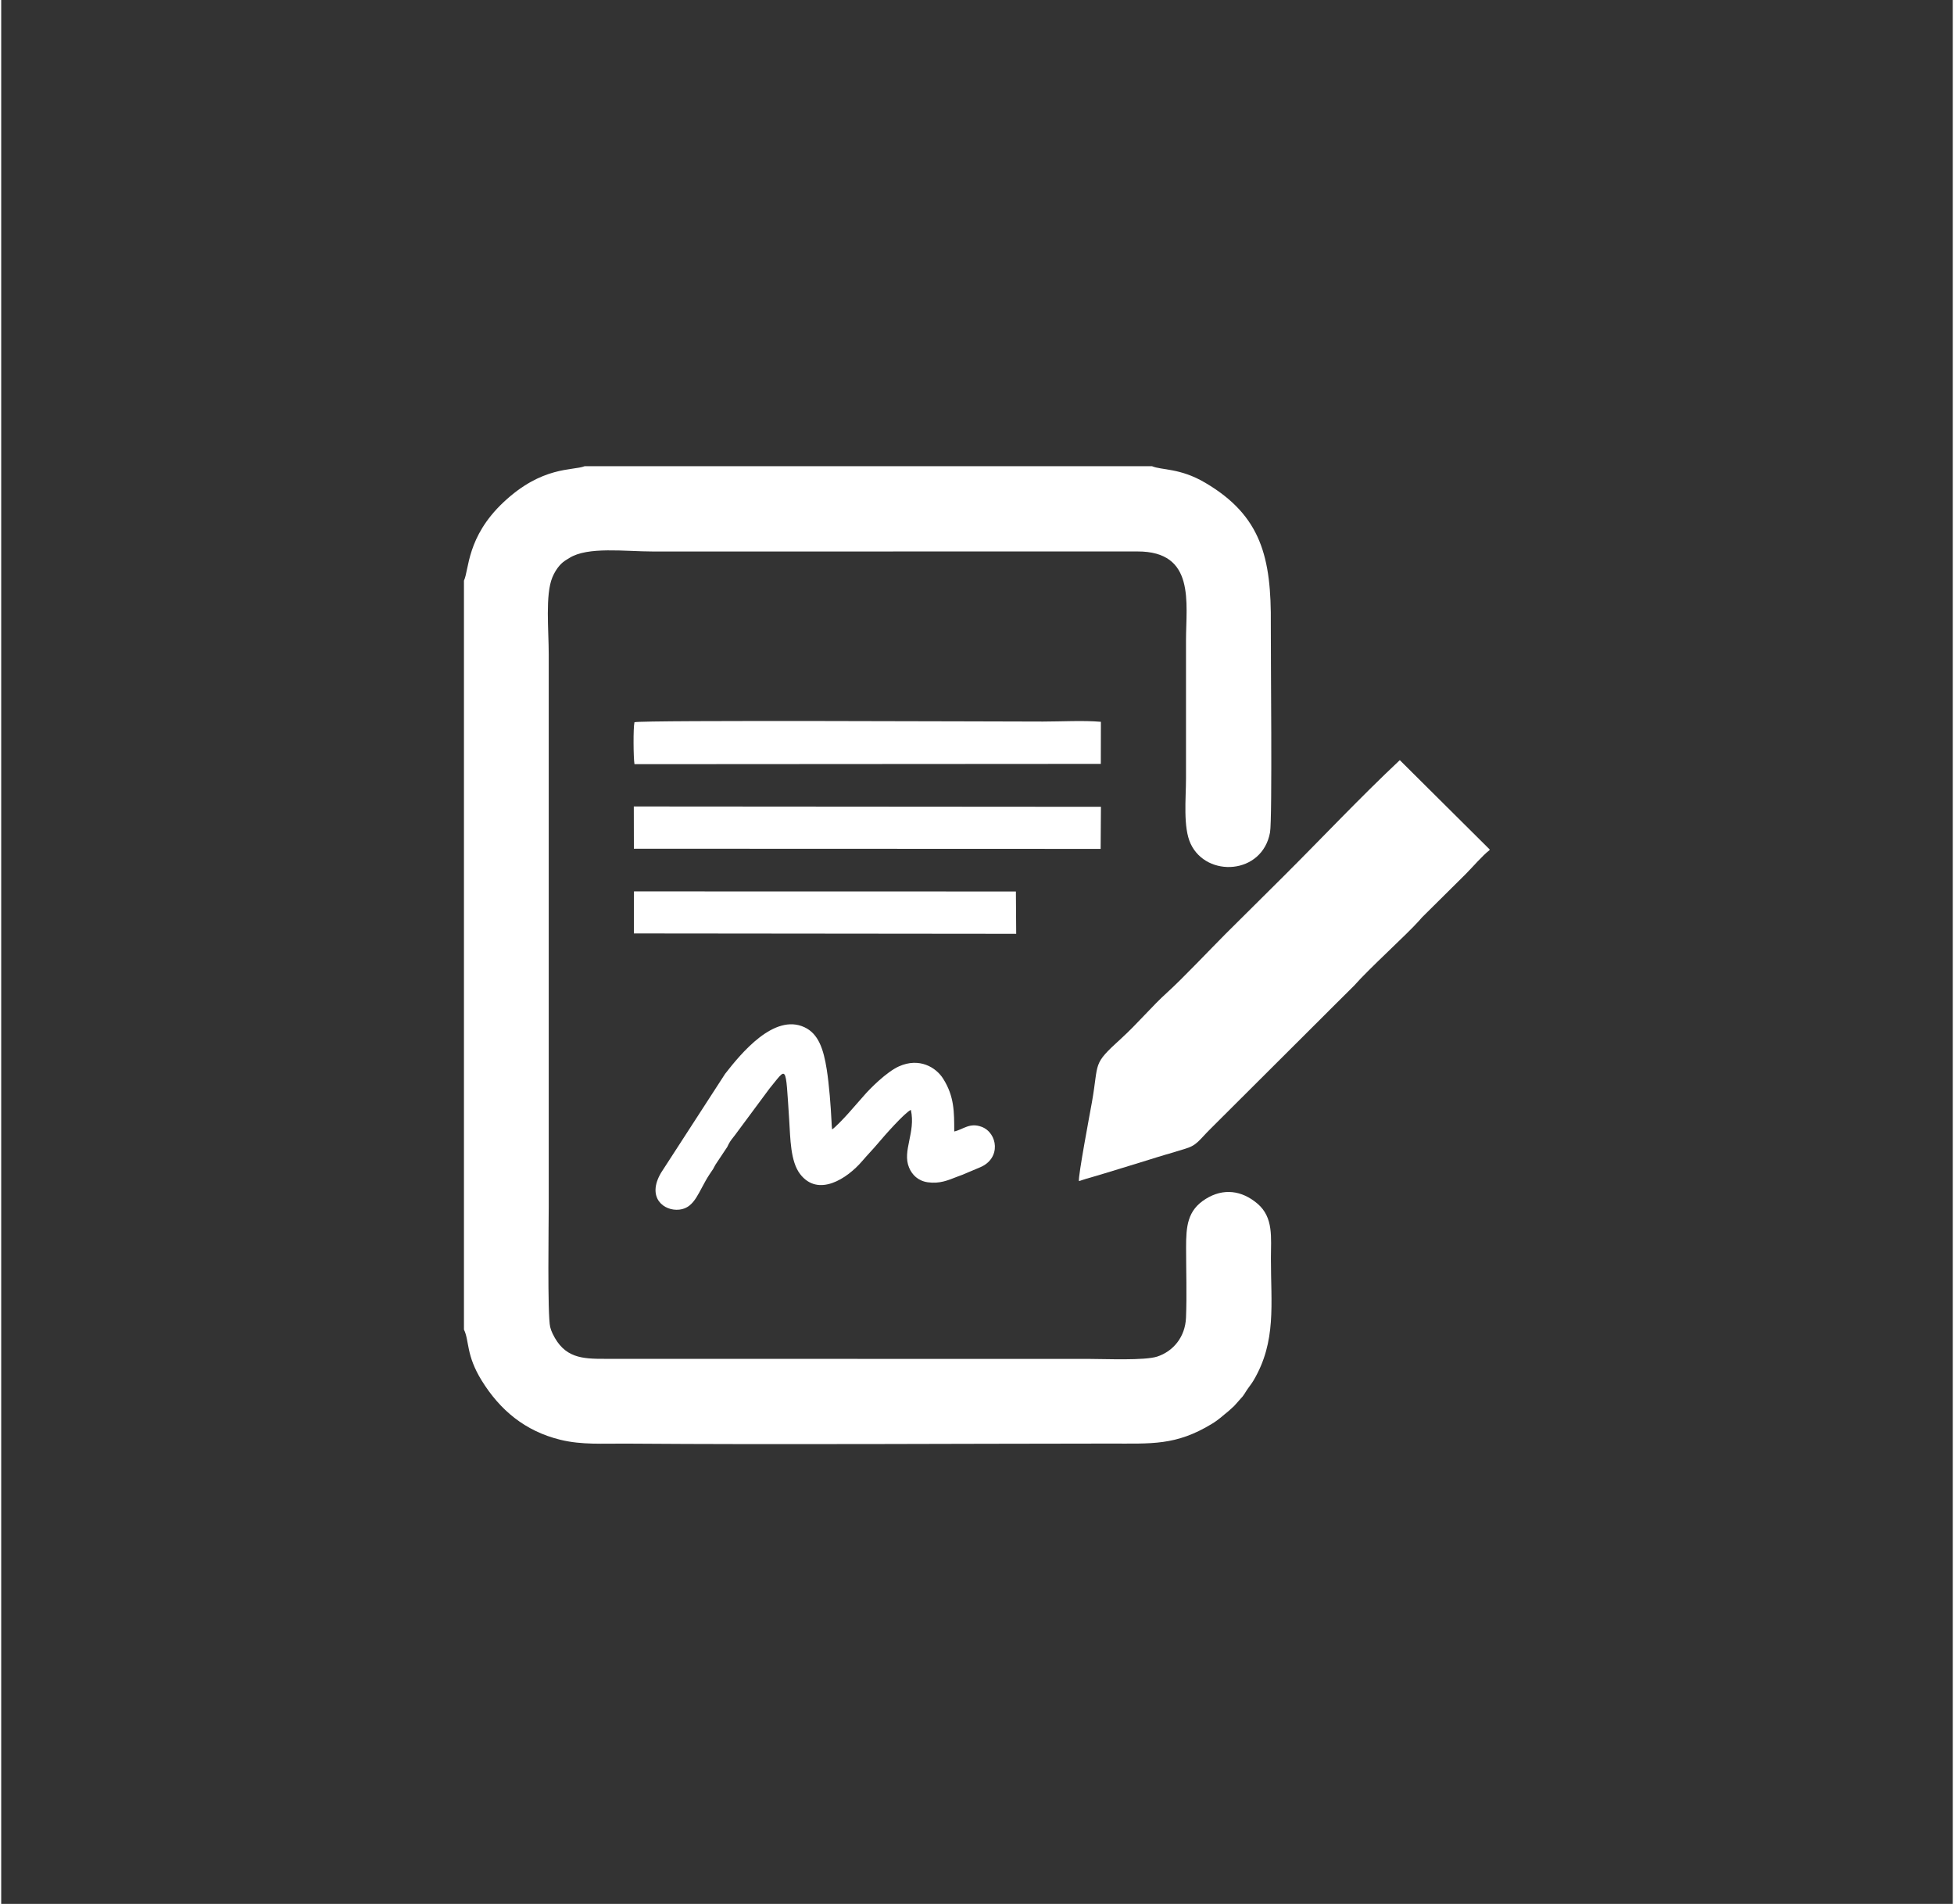 <?xml version="1.0" encoding="UTF-8"?> <!-- Creator: CorelDRAW 2021.5 --> <svg xmlns="http://www.w3.org/2000/svg" xmlns:xlink="http://www.w3.org/1999/xlink" xmlns:xodm="http://www.corel.com/coreldraw/odm/2003" xml:space="preserve" width="468px" height="456px" shape-rendering="geometricPrecision" text-rendering="geometricPrecision" image-rendering="optimizeQuality" fill-rule="evenodd" clip-rule="evenodd" viewBox="0 0 468 456.56"><rect x="0" y="0" width="468" height="456.56" fill="#333333" stroke="none"/> <g id="Слой_x0020_1">  <path fill="white" d="M356.92 203.85l0 -0.17 -21.53 -21.4c-9.67,9.1 -18.51,18.52 -27.79,27.77l-13.98 13.89c-3.52,3.53 -10.5,10.89 -13.91,13.96 -3.78,3.4 -7.14,7.5 -11.21,11.2 -6.97,6.33 -5.21,5.43 -6.94,15.2 -0.44,2.47 -3.34,17.8 -3.12,18.93 0.69,-0.25 2.59,-0.82 3.93,-1.19 1.33,-0.38 2.75,-0.83 4.21,-1.27 2.93,-0.88 5.47,-1.69 8.59,-2.64 1.37,-0.41 2.64,-0.84 4.17,-1.28 0.09,-0.02 0.33,-0.08 0.42,-0.11l4.01 -1.22c2.97,-0.84 3.34,-1.97 6.27,-4.88l28.32 -28.24c0.04,-0.04 0.1,-0.1 0.13,-0.14l5.9 -5.86c3.81,-4.32 12.66,-12.27 15.71,-15.71 0.04,-0.04 0.09,-0.1 0.13,-0.15 0.04,-0.04 0.09,-0.1 0.12,-0.14 0.22,-0.26 0.18,-0.21 0.39,-0.44l10.43 -10.34c1.7,-1.71 4.02,-4.44 5.75,-5.77z"></path> <path fill="white" d="M218.14 266.15c1.21,5.4 -2.12,9.81 -0.43,13.84 0.73,1.75 2.17,3.19 4.48,3.52 2.85,0.4 4.83,-0.46 7.02,-1.32 0.45,-0.17 0.87,-0.31 1.35,-0.5 0.47,-0.19 0.84,-0.37 1.36,-0.58l2.85 -1.2c5.1,-2.16 4.16,-8.25 0.36,-9.69 -2.9,-1.1 -4.41,0.62 -6.59,1.11 -0.01,-4.71 0.03,-8.38 -2.65,-12.65 -1.72,-2.74 -5.73,-5.16 -10.62,-2.96 -2.94,1.32 -6.99,5.36 -8.47,7.11l-3.58 4.07c-0.95,1.08 -3.36,3.61 -3.97,3.93 -0.09,-0.67 -0.1,-1.14 -0.13,-1.8 -0.19,-3.77 -0.56,-8.78 -1.15,-12.56 -0.77,-4.89 -1.99,-8.58 -5.35,-10.14 -7.27,-3.38 -15.18,6.24 -19.02,11.17l-15.36 23.72c-3.55,6 0.71,9.27 4.39,8.85 3.8,-0.43 4.58,-4.43 7.22,-8.45l0.87 -1.29c0.04,-0.07 0.15,-0.29 0.19,-0.36 0.22,-0.41 0.19,-0.38 0.39,-0.71l2.41 -3.62c0.5,-0.71 0.34,-0.49 0.7,-1.22 0.48,-0.95 0.98,-1.46 1.55,-2.22l8.28 -11.17c4.25,-5.14 3.82,-6.25 4.72,7.52 0.29,4.48 0.28,9.93 2.61,12.98 4.32,5.65 11.28,1.14 14.93,-3.14 1.24,-1.46 2.52,-2.75 3.74,-4.2 1.41,-1.69 6.41,-7.37 7.9,-8.04z"></path> <path fill="white" d="M151.86 183.25l111.83 -0.07 0.02 -10.09c-4.16,-0.37 -9.65,-0.06 -13.91,-0.06 -11.42,0 -96.07,-0.39 -97.94,0.16 -0.32,1.26 -0.26,8.6 0,10.06z"></path> <polygon fill="white" points="151.72,203.52 263.65,203.56 263.72,193.47 151.7,193.39 "></polygon> <polygon fill="white" points="151.72,223.84 243.4,223.93 243.33,213.78 151.74,213.76 "></polygon> <path fill="white" d="M131.3 289.43c0,-44.18 0,-88.36 0,-132.54 0,-5.77 -0.86,-14.28 0.87,-18.43 0.64,-1.54 1.69,-3.13 3.07,-4.03 0.28,-0.19 0.39,-0.24 0.66,-0.41l0.34 -0.21c4.42,-2.8 13.32,-1.56 20.1,-1.56l116.14 -0.01c13.96,-0.03 11.64,12.28 11.64,21.37 0,11.02 0,22.05 0,33.07 0,4.82 -0.74,11.72 1.12,15.67 3.83,8.16 17.18,7.42 19.03,-2.73 0.59,-3.25 0.14,-44.16 0.19,-49.84 0.15,-16.09 -2.29,-26.1 -15.72,-34.01 -6.06,-3.58 -10.47,-2.99 -12.76,-3.97l-136.07 0c-2.86,1.12 -10.15,-0.12 -19.47,8.65 -8.84,8.32 -8.23,16.22 -9.47,18.78l0 179.61c1.32,2.66 0.45,6.07 4.27,12.24 4.37,7.05 10.36,12.11 18.89,14.19 5.17,1.25 10.17,0.87 15.65,0.91 38.36,0.28 77.62,0.01 116.14,-0.01 9.89,-0.01 15.74,0.54 24.39,-4.72 1.76,-1.07 2.5,-1.87 4.02,-3.08l1.31 -1.19c0.04,-0.04 0.09,-0.1 0.13,-0.14l1.94 -2.18c0.39,-0.51 0.52,-0.76 0.86,-1.3 0.54,-0.85 1.25,-1.68 1.77,-2.57 5.5,-9.36 4.13,-18.25 4.14,-29.26 0,-4.92 0.68,-9.76 -3.22,-13.09 -3.78,-3.21 -8.19,-3.77 -12.41,-1.14 -4.41,2.74 -4.72,6.57 -4.71,11.77 0,5.44 0.2,11.29 -0.02,16.67 -0.18,4.73 -3.12,8.13 -6.91,9.37 -3.03,0.98 -12.38,0.56 -16.21,0.56l-116.14 -0.02c-5.6,0.02 -9.82,-0.2 -12.62,-6.02 -0.26,-0.53 -0.43,-1 -0.59,-1.6 -0.69,-2.75 -0.35,-25.4 -0.35,-28.8z"></path> </g> </svg> 
